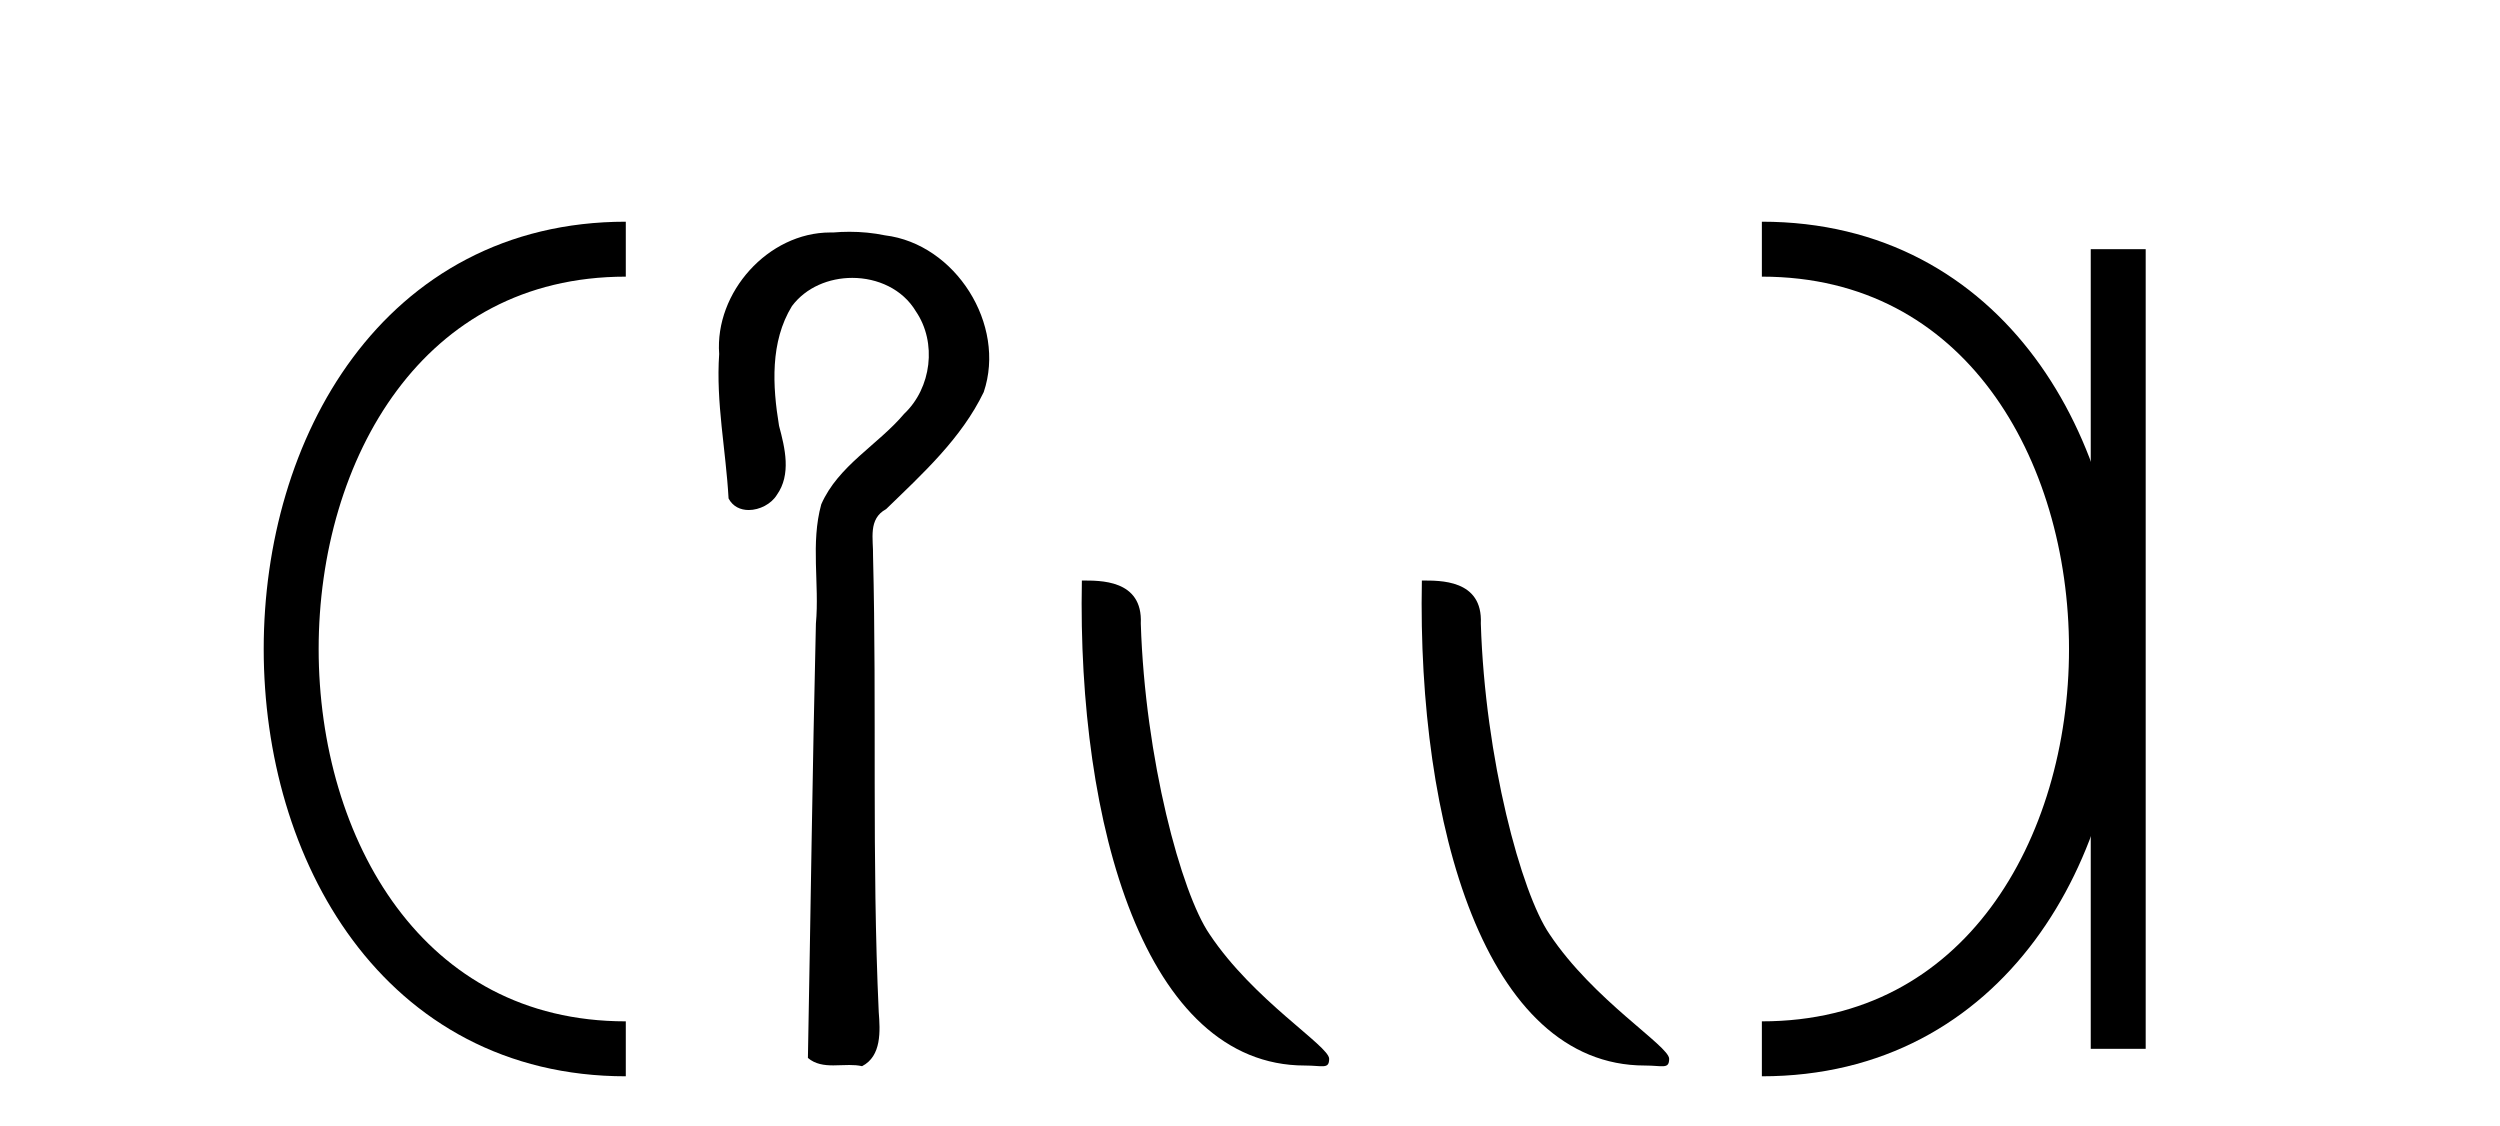 <?xml version='1.0' encoding='UTF-8' standalone='yes'?><svg xmlns='http://www.w3.org/2000/svg' xmlns:xlink='http://www.w3.org/1999/xlink' width='91.0' height='41.0' ><path d='M 22.779 9.07 C 6.539 9.07 6.539 38.177 22.779 38.177 ' style='fill:none;stroke:#000000;stroke-width:2' /><path d='M 22.779 9.07 L 22.779 9.07 ' style='fill:none;stroke:#000000;stroke-width:2' /><path d='M 22.779 38.177 L 22.779 38.177 ' style='fill:none;stroke:#000000;stroke-width:2' /><path d='M 30.92 8.437 C 30.719 8.437 30.518 8.446 30.317 8.463 C 30.286 8.462 30.254 8.462 30.223 8.462 C 27.961 8.462 26.013 10.644 26.178 12.886 C 26.056 14.648 26.423 16.391 26.52 18.144 C 26.675 18.44 26.956 18.565 27.253 18.565 C 27.649 18.565 28.076 18.344 28.277 18.015 C 28.808 17.27 28.574 16.309 28.357 15.499 C 28.118 14.052 28.03 12.442 28.826 11.143 C 29.338 10.457 30.181 10.115 31.023 10.115 C 31.939 10.115 32.854 10.521 33.338 11.333 C 34.114 12.47 33.905 14.125 32.91 15.064 C 31.95 16.2 30.51 16.95 29.894 18.357 C 29.502 19.776 29.831 21.256 29.699 22.7 C 29.573 27.969 29.507 33.24 29.408 38.51 C 29.679 38.738 30 38.78 30.331 38.78 C 30.525 38.78 30.722 38.766 30.917 38.766 C 31.074 38.766 31.23 38.775 31.379 38.809 C 32.096 38.442 32.039 37.52 31.986 36.838 C 31.732 31.311 31.917 25.776 31.779 20.246 C 31.793 19.615 31.589 18.892 32.255 18.531 C 33.58 17.245 34.993 15.963 35.808 14.272 C 36.637 11.817 34.781 8.878 32.211 8.566 C 31.786 8.478 31.353 8.437 30.92 8.437 Z' style='fill:#000000;stroke:none' /><path d='M 47.496 38.785 C 48.15 38.785 48.381 38.932 48.381 38.539 C 48.381 38.071 45.634 36.418 44.027 34.004 C 42.996 32.504 41.679 27.607 41.525 22.695 C 41.602 21.083 40.02 21.132 39.38 21.132 C 39.209 30.016 41.683 38.785 47.496 38.785 Z' style='fill:#000000;stroke:none' /><path d='M 59.872 38.785 C 60.526 38.785 60.757 38.932 60.757 38.539 C 60.757 38.071 58.011 36.418 56.403 34.004 C 55.372 32.504 54.055 27.607 53.902 22.695 C 53.978 21.083 52.397 21.132 51.756 21.132 C 51.585 30.016 54.06 38.785 59.872 38.785 Z' style='fill:#000000;stroke:none' /><path d='M 64.132 9.07 L 64.132 9.07 ' style='fill:none;stroke:#000000;stroke-width:2' /><path d='M 64.132 38.177 L 64.132 38.177 ' style='fill:none;stroke:#000000;stroke-width:2' /><path d='M 77.103 9.07 L 77.103 38.177 ' style='fill:none;stroke:#000000;stroke-width:2' /><path d='M 64.132 9.07 C 80.372 9.07 80.372 38.177 64.132 38.177 ' style='fill:none;stroke:#000000;stroke-width:2' /></svg>